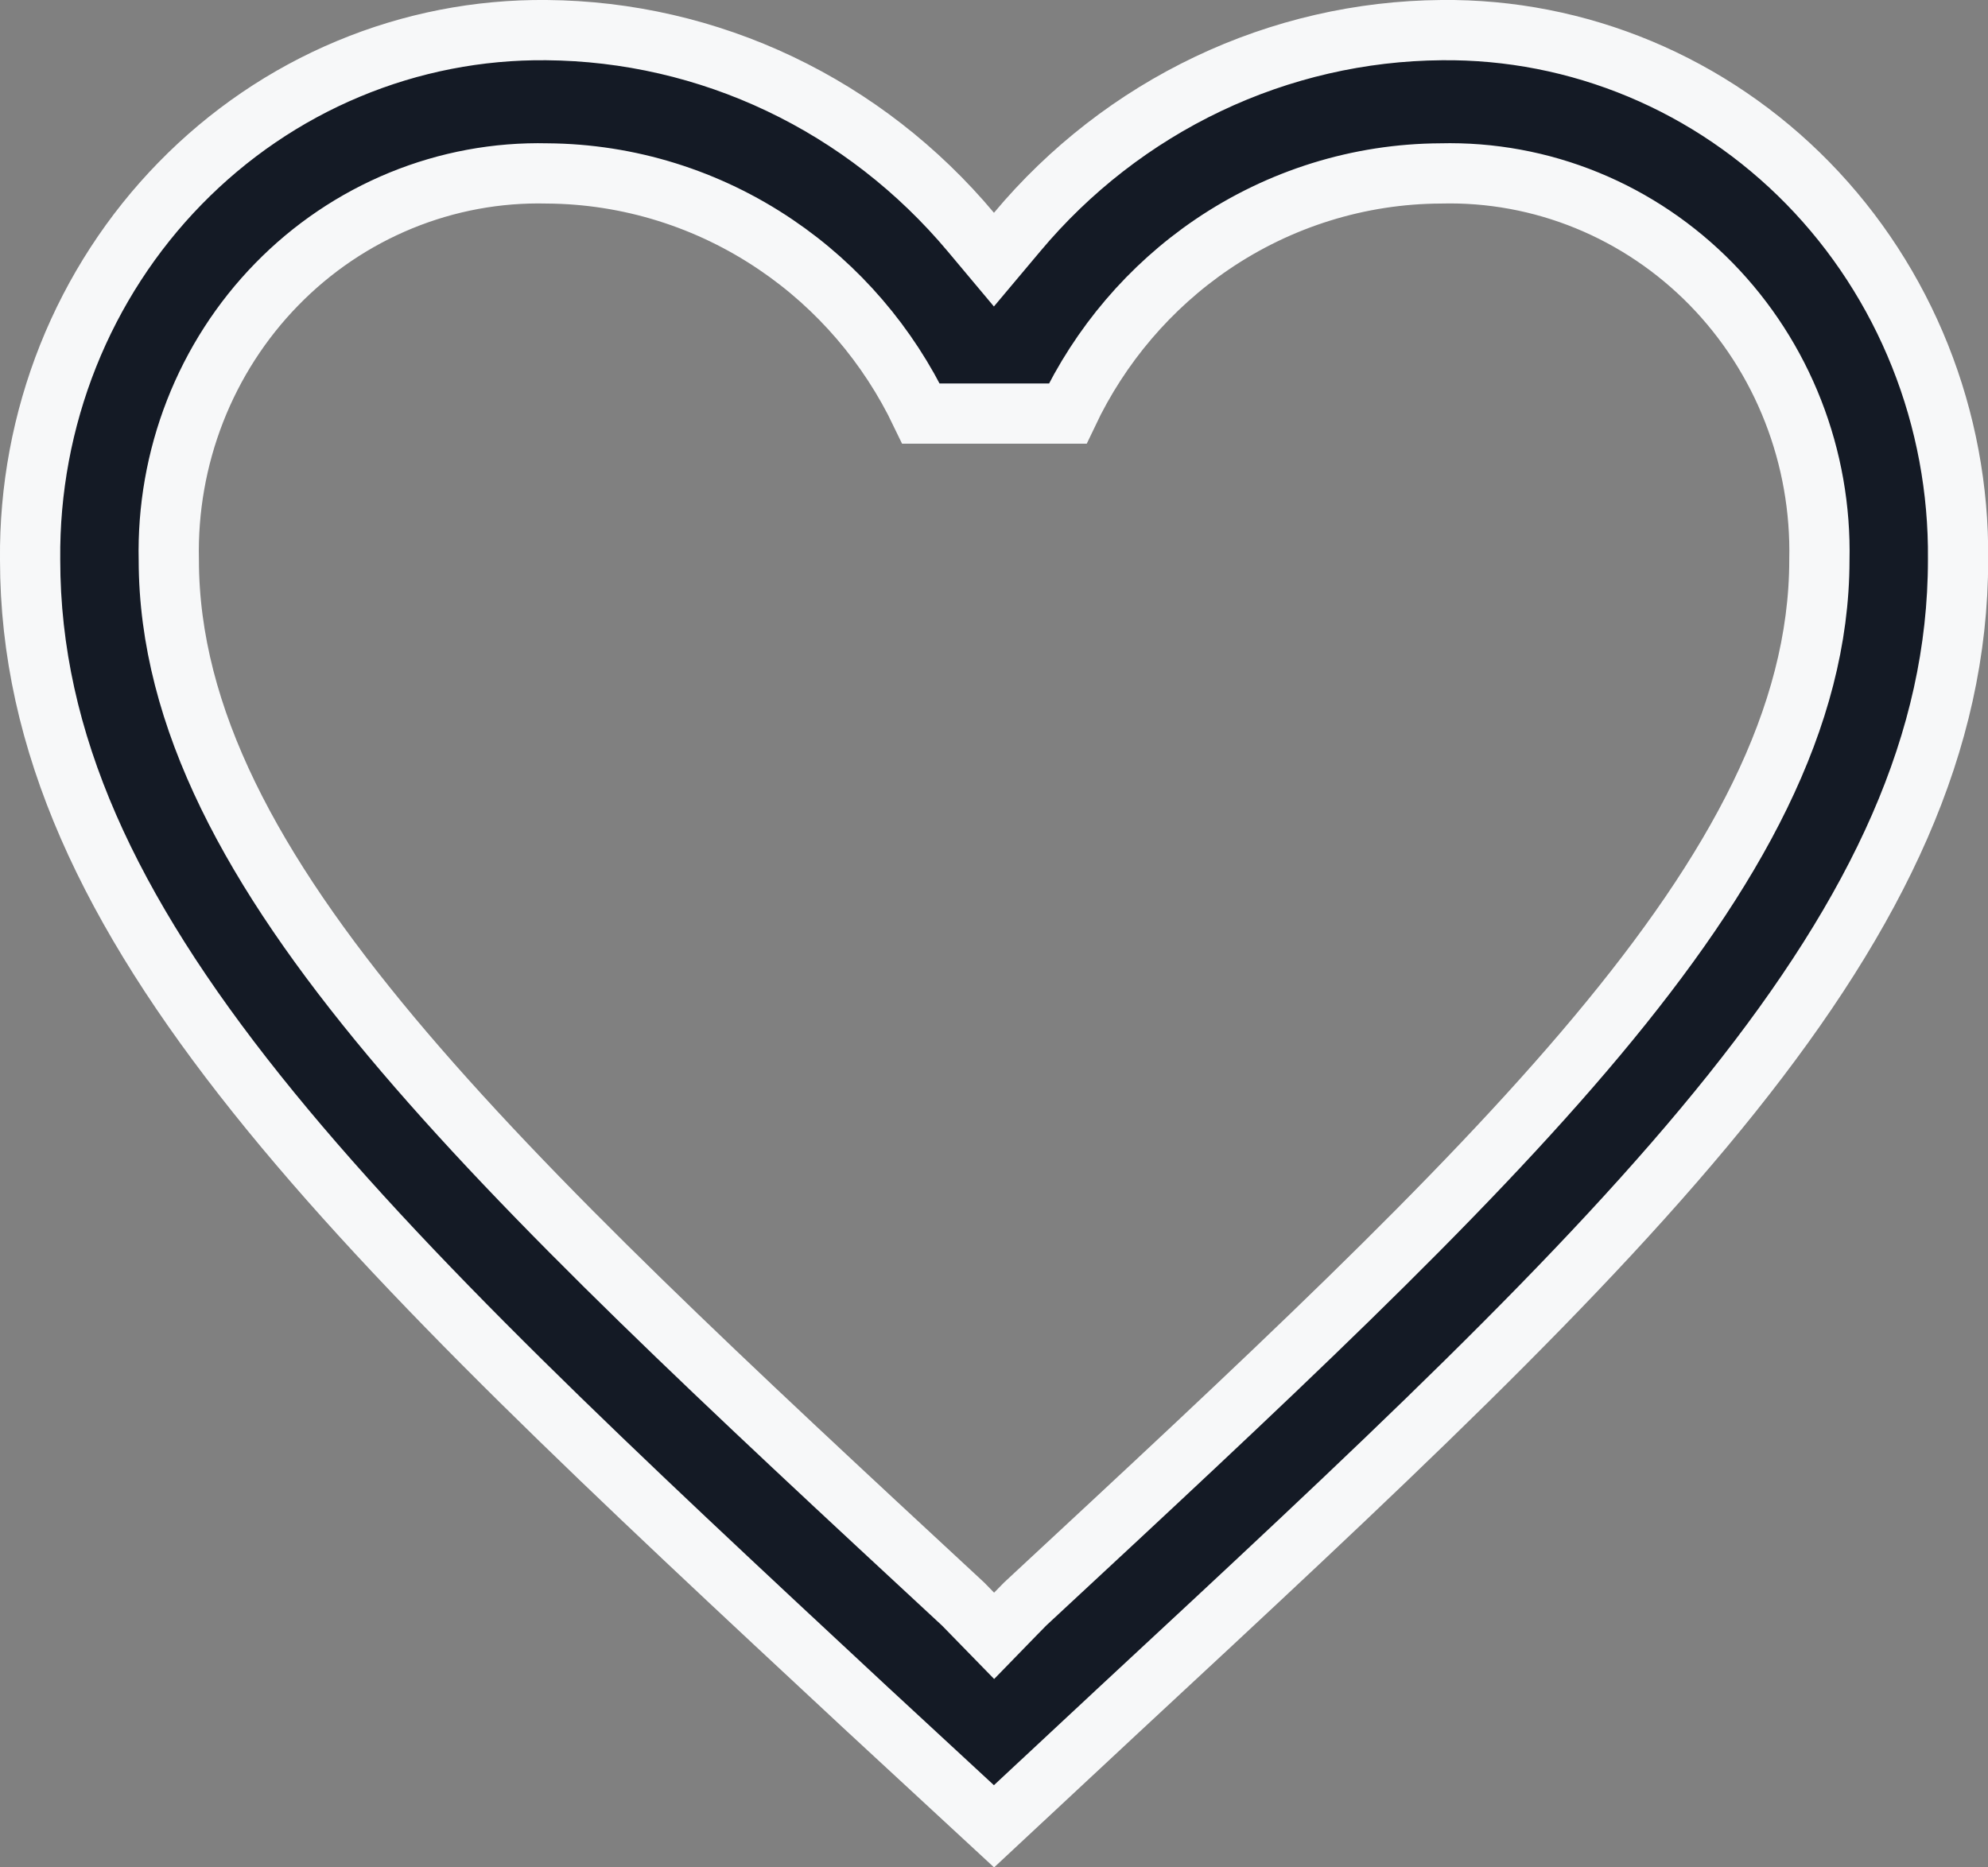<svg width="33" height="31" viewBox="0 0 33 31" fill="none" xmlns="http://www.w3.org/2000/svg">
<rect x="0" y="0" width="33" height="31" fill="#808080" stroke="none"/>
<path d="M23.929 0.5L23.931 0.5C25.058 0.488 26.176 0.707 27.22 1.143C28.264 1.579 29.213 2.225 30.012 3.042C30.811 3.86 31.443 4.833 31.871 5.905C32.299 6.977 32.514 8.126 32.503 9.285V9.29C32.503 12.323 31.175 15.112 28.745 18.154C26.308 21.204 22.813 24.449 18.554 28.403L18.553 28.404L16.5 30.318L14.449 28.421L14.448 28.42L14.4 28.376C10.164 24.434 6.686 21.198 4.259 18.158C1.828 15.114 0.5 12.325 0.5 9.292L0.5 9.287C0.489 8.128 0.704 6.979 1.131 5.907C1.559 4.835 2.191 3.862 2.99 3.044C3.788 2.226 4.737 1.58 5.781 1.144C6.825 0.707 7.943 0.489 9.07 0.5L9.071 0.5C10.41 0.511 11.732 0.815 12.947 1.393C14.162 1.971 15.242 2.81 16.116 3.853L16.499 4.31L16.883 3.853C17.756 2.809 18.838 1.971 20.053 1.393C21.268 0.815 22.59 0.511 23.929 0.5ZM16.859 26.789L17.016 26.629L17.05 26.597C20.944 22.982 24.214 19.946 26.508 17.202C28.805 14.455 30.199 11.917 30.201 9.298C30.22 8.452 30.072 7.61 29.764 6.823C29.456 6.035 28.994 5.318 28.407 4.717C27.819 4.116 27.117 3.642 26.344 3.326C25.572 3.01 24.745 2.858 23.914 2.879C22.563 2.885 21.244 3.295 20.12 4.058C19.087 4.76 18.261 5.731 17.723 6.866H15.289C14.746 5.732 13.916 4.762 12.88 4.062C11.754 3.299 10.435 2.888 9.083 2.879C8.252 2.859 7.426 3.012 6.655 3.328C5.882 3.645 5.181 4.118 4.594 4.72C4.007 5.321 3.546 6.037 3.238 6.825C2.931 7.611 2.783 8.452 2.802 9.298C2.805 11.92 4.195 14.458 6.491 17.205C8.791 19.956 12.073 23 15.988 26.629L16.144 26.789L16.502 27.156L16.859 26.789Z" fill="#141A25" stroke="#F7F8F9"/>
</svg>
